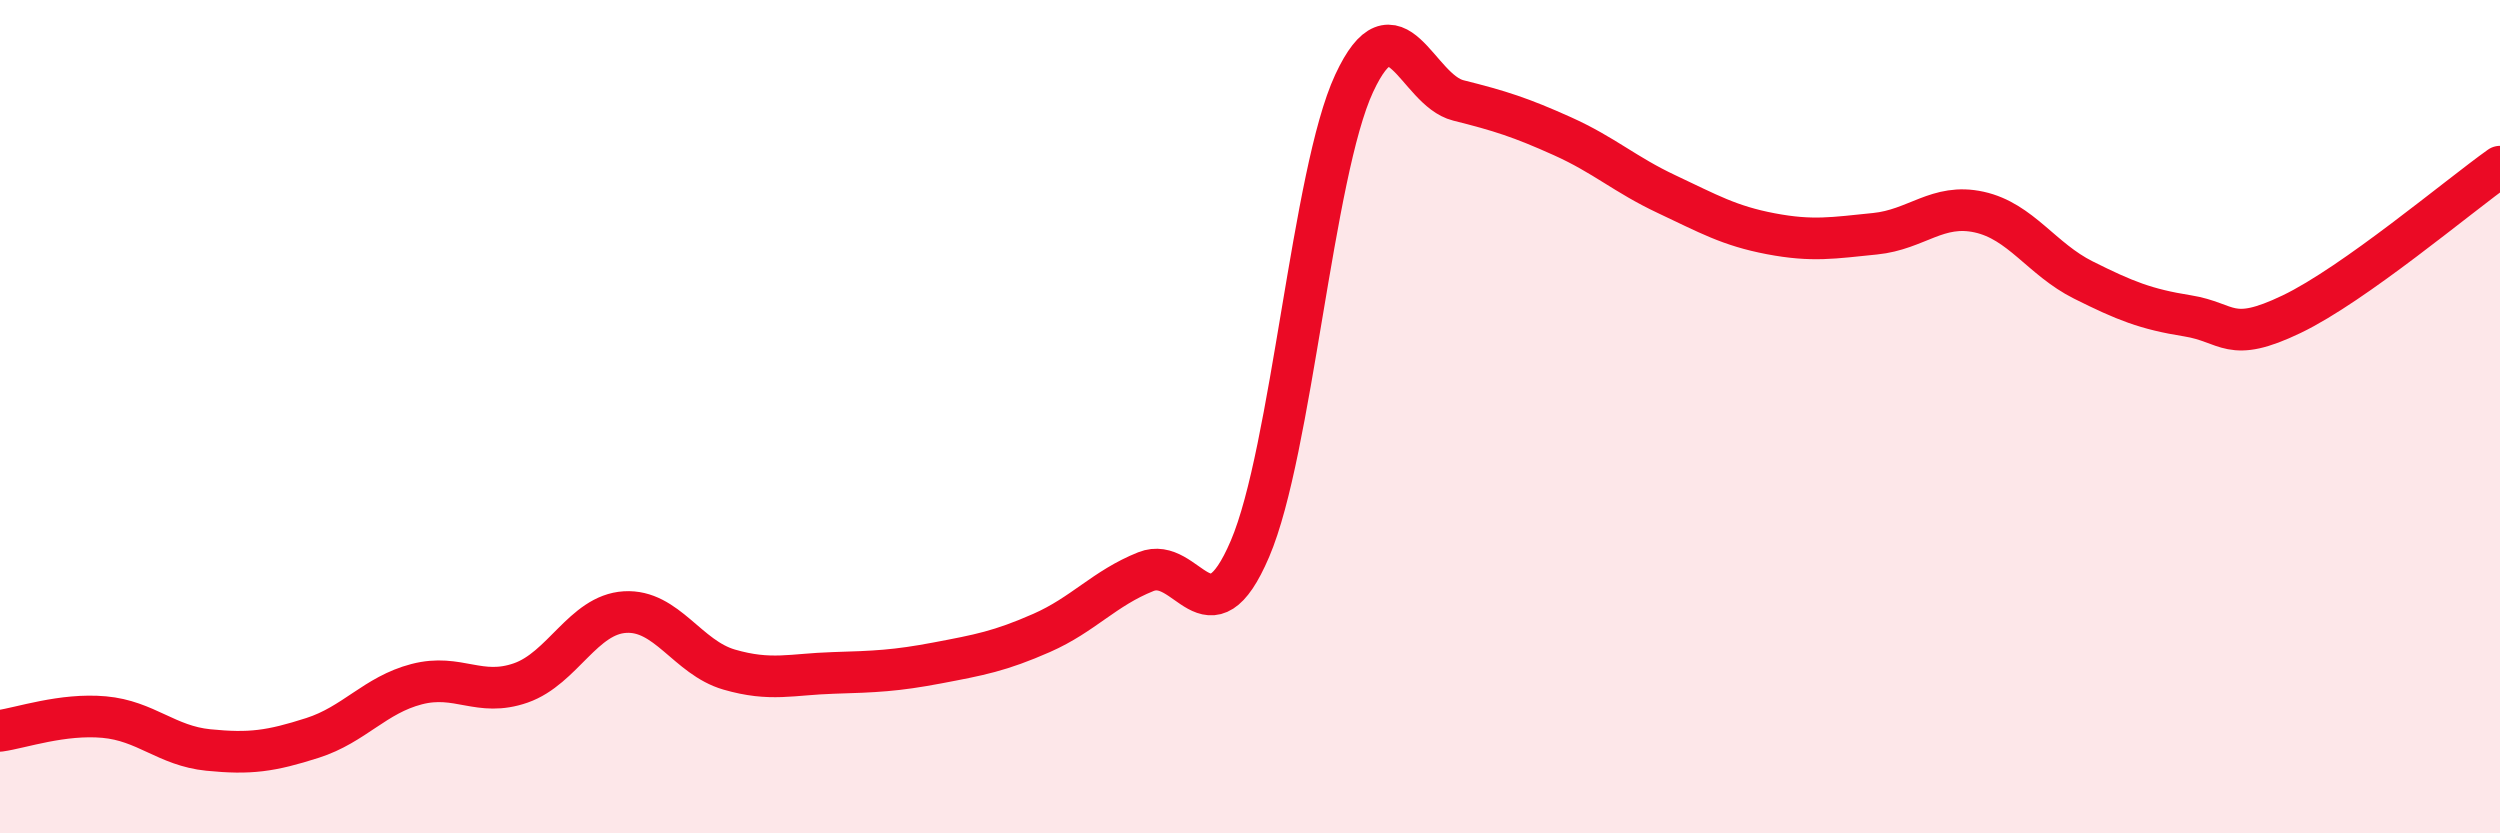 
    <svg width="60" height="20" viewBox="0 0 60 20" xmlns="http://www.w3.org/2000/svg">
      <path
        d="M 0,17.54 C 0.5,17.47 1.5,17.12 2.5,17.21 C 3.5,17.3 4,17.9 5,18 C 6,18.1 6.5,18.03 7.5,17.71 C 8.5,17.39 9,16.68 10,16.42 C 11,16.16 11.5,16.74 12.5,16.39 C 13.5,16.04 14,14.75 15,14.69 C 16,14.63 16.5,15.78 17.5,16.07 C 18.5,16.36 19,16.18 20,16.15 C 21,16.12 21.5,16.1 22.5,15.91 C 23.5,15.72 24,15.63 25,15.19 C 26,14.75 26.5,14.12 27.5,13.72 C 28.5,13.32 29,15.51 30,13.17 C 31,10.83 31.5,4.15 32.5,2 C 33.5,-0.15 34,2.16 35,2.41 C 36,2.66 36.5,2.82 37.5,3.27 C 38.5,3.72 39,4.19 40,4.66 C 41,5.13 41.5,5.42 42.5,5.61 C 43.5,5.8 44,5.71 45,5.61 C 46,5.51 46.5,4.87 47.5,5.09 C 48.5,5.31 49,6.22 50,6.72 C 51,7.22 51.5,7.42 52.5,7.58 C 53.5,7.74 53.5,8.26 55,7.54 C 56.5,6.82 59,4.71 60,4L60 20L0 20Z"
        fill="#EB0A25"
        opacity="0.1"
        stroke-linecap="round"
        stroke-linejoin="round"
      />
      <path
        d="M 0,17.54 C 0.5,17.47 1.5,17.12 2.5,17.21 C 3.5,17.3 4,17.9 5,18 C 6,18.1 6.5,18.03 7.5,17.71 C 8.5,17.39 9,16.68 10,16.42 C 11,16.16 11.5,16.74 12.5,16.39 C 13.5,16.04 14,14.75 15,14.69 C 16,14.63 16.5,15.78 17.5,16.07 C 18.5,16.36 19,16.18 20,16.15 C 21,16.12 21.5,16.1 22.5,15.91 C 23.5,15.72 24,15.63 25,15.19 C 26,14.75 26.5,14.12 27.5,13.72 C 28.5,13.32 29,15.51 30,13.17 C 31,10.83 31.5,4.15 32.5,2 C 33.5,-0.15 34,2.16 35,2.41 C 36,2.66 36.5,2.82 37.5,3.27 C 38.5,3.72 39,4.19 40,4.66 C 41,5.13 41.5,5.42 42.5,5.61 C 43.5,5.8 44,5.71 45,5.61 C 46,5.51 46.5,4.87 47.5,5.09 C 48.5,5.31 49,6.22 50,6.72 C 51,7.22 51.5,7.42 52.5,7.58 C 53.5,7.74 53.5,8.26 55,7.54 C 56.5,6.82 59,4.71 60,4"
        stroke="#EB0A25"
        stroke-width="1"
        fill="none"
        stroke-linecap="round"
        stroke-linejoin="round"
      />
    </svg>
  
